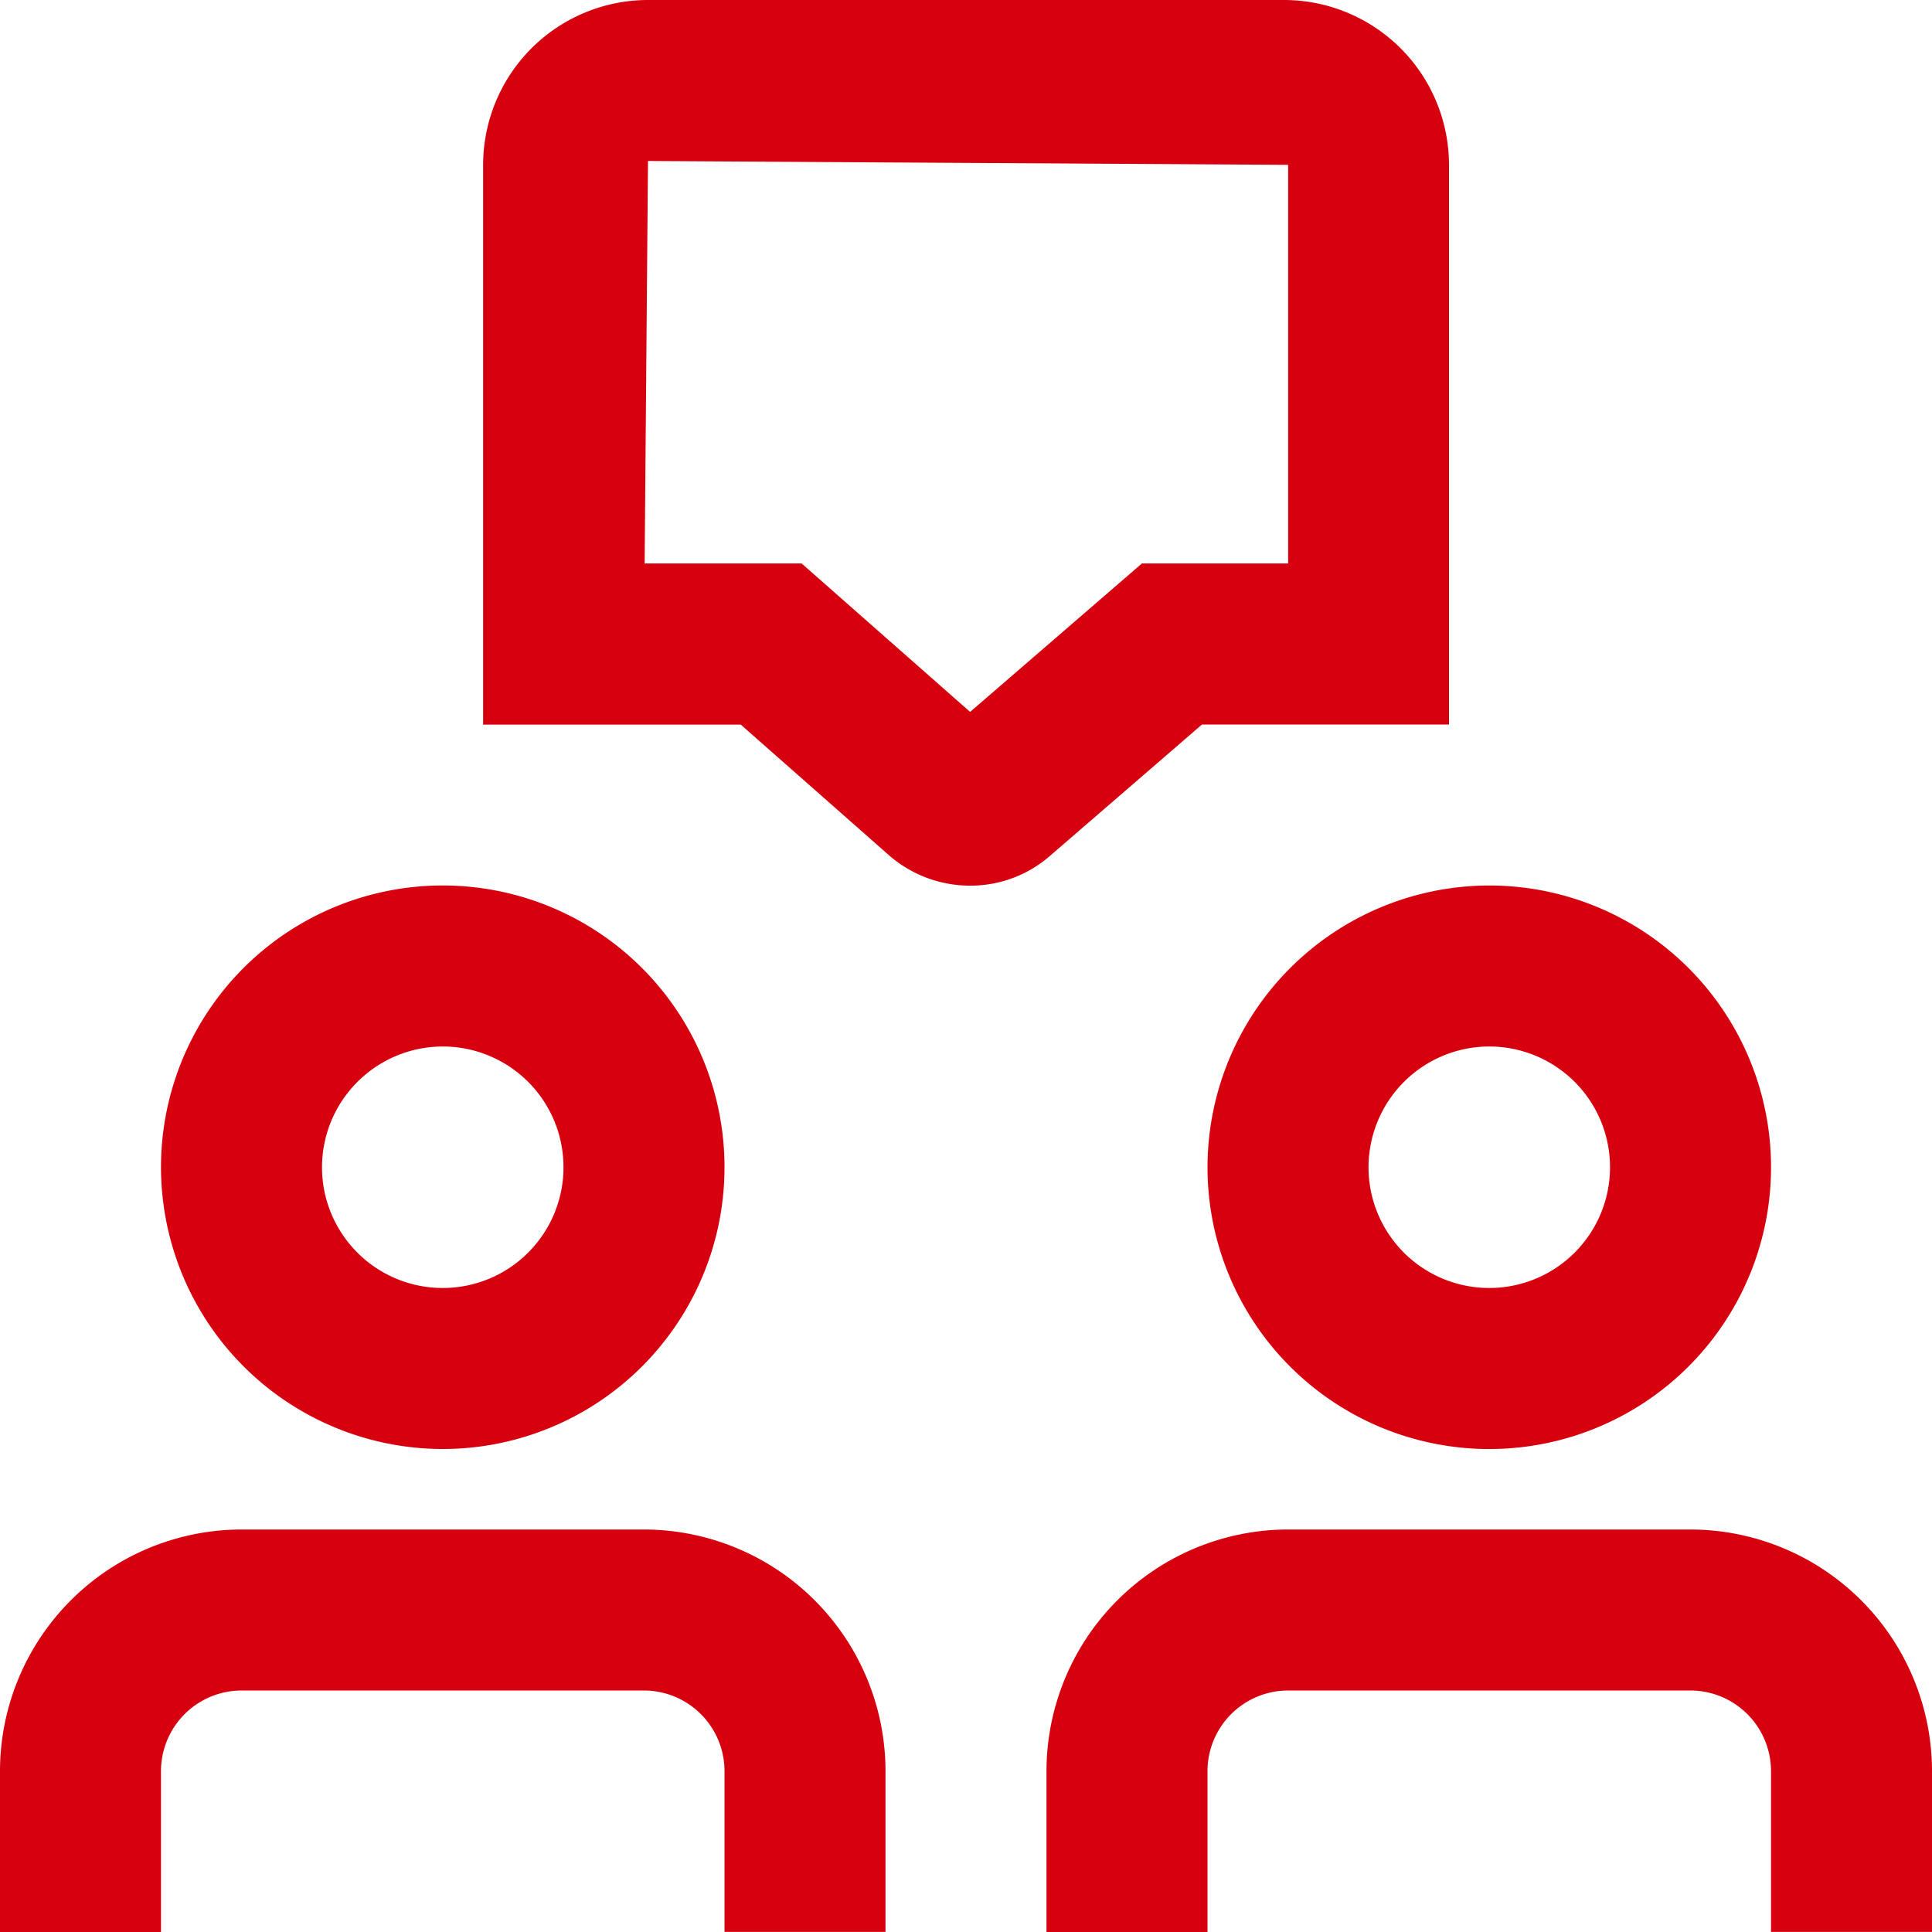 <?xml version="1.0" encoding="UTF-8"?>
<svg xmlns="http://www.w3.org/2000/svg" width="76.625" height="76.625" viewBox="0 0 76.625 76.625">
  <path d="M47.661 28.735h9.808V6.539A6.547 6.547 0 0050.93 0H25.7a6.545 6.545 0 00-6.539 6.539v22.2h10.218l5.856 5.161a4.891 4.891 0 003.244 1.226 4.8 4.8 0 003.186-1.2l6-5.185zm-9.185-.5l-6.682-5.887h-6.227L25.7 6.385l25.389.153v15.81h-5.8zm-3.356 42v6.385h-6.385v-6.38a3.2 3.2 0 00-3.193-3.193H9.578a3.2 3.2 0 00-3.193 3.193v6.385H0V70.24a9.59 9.59 0 019.578-9.578h15.964a9.59 9.59 0 019.578 9.578zm41.505 0v6.385H70.24v-6.38a3.2 3.2 0 00-3.193-3.193H51.084a3.2 3.2 0 00-3.193 3.193v6.385h-6.386V70.24a9.59 9.59 0 019.578-9.578h15.964a9.59 9.59 0 019.578 9.578zM17.56 57.469A11.175 11.175 0 106.385 46.295 11.187 11.187 0 0017.56 57.469zm0-15.964a4.789 4.789 0 11-4.789 4.789 4.795 4.795 0 014.789-4.789zm30.331 4.789A11.175 11.175 0 1059.065 35.12a11.187 11.187 0 00-11.174 11.175zm11.175-4.789a4.789 4.789 0 11-4.789 4.789 4.795 4.795 0 014.788-4.789z" fill="#d7000e"></path>
</svg>
